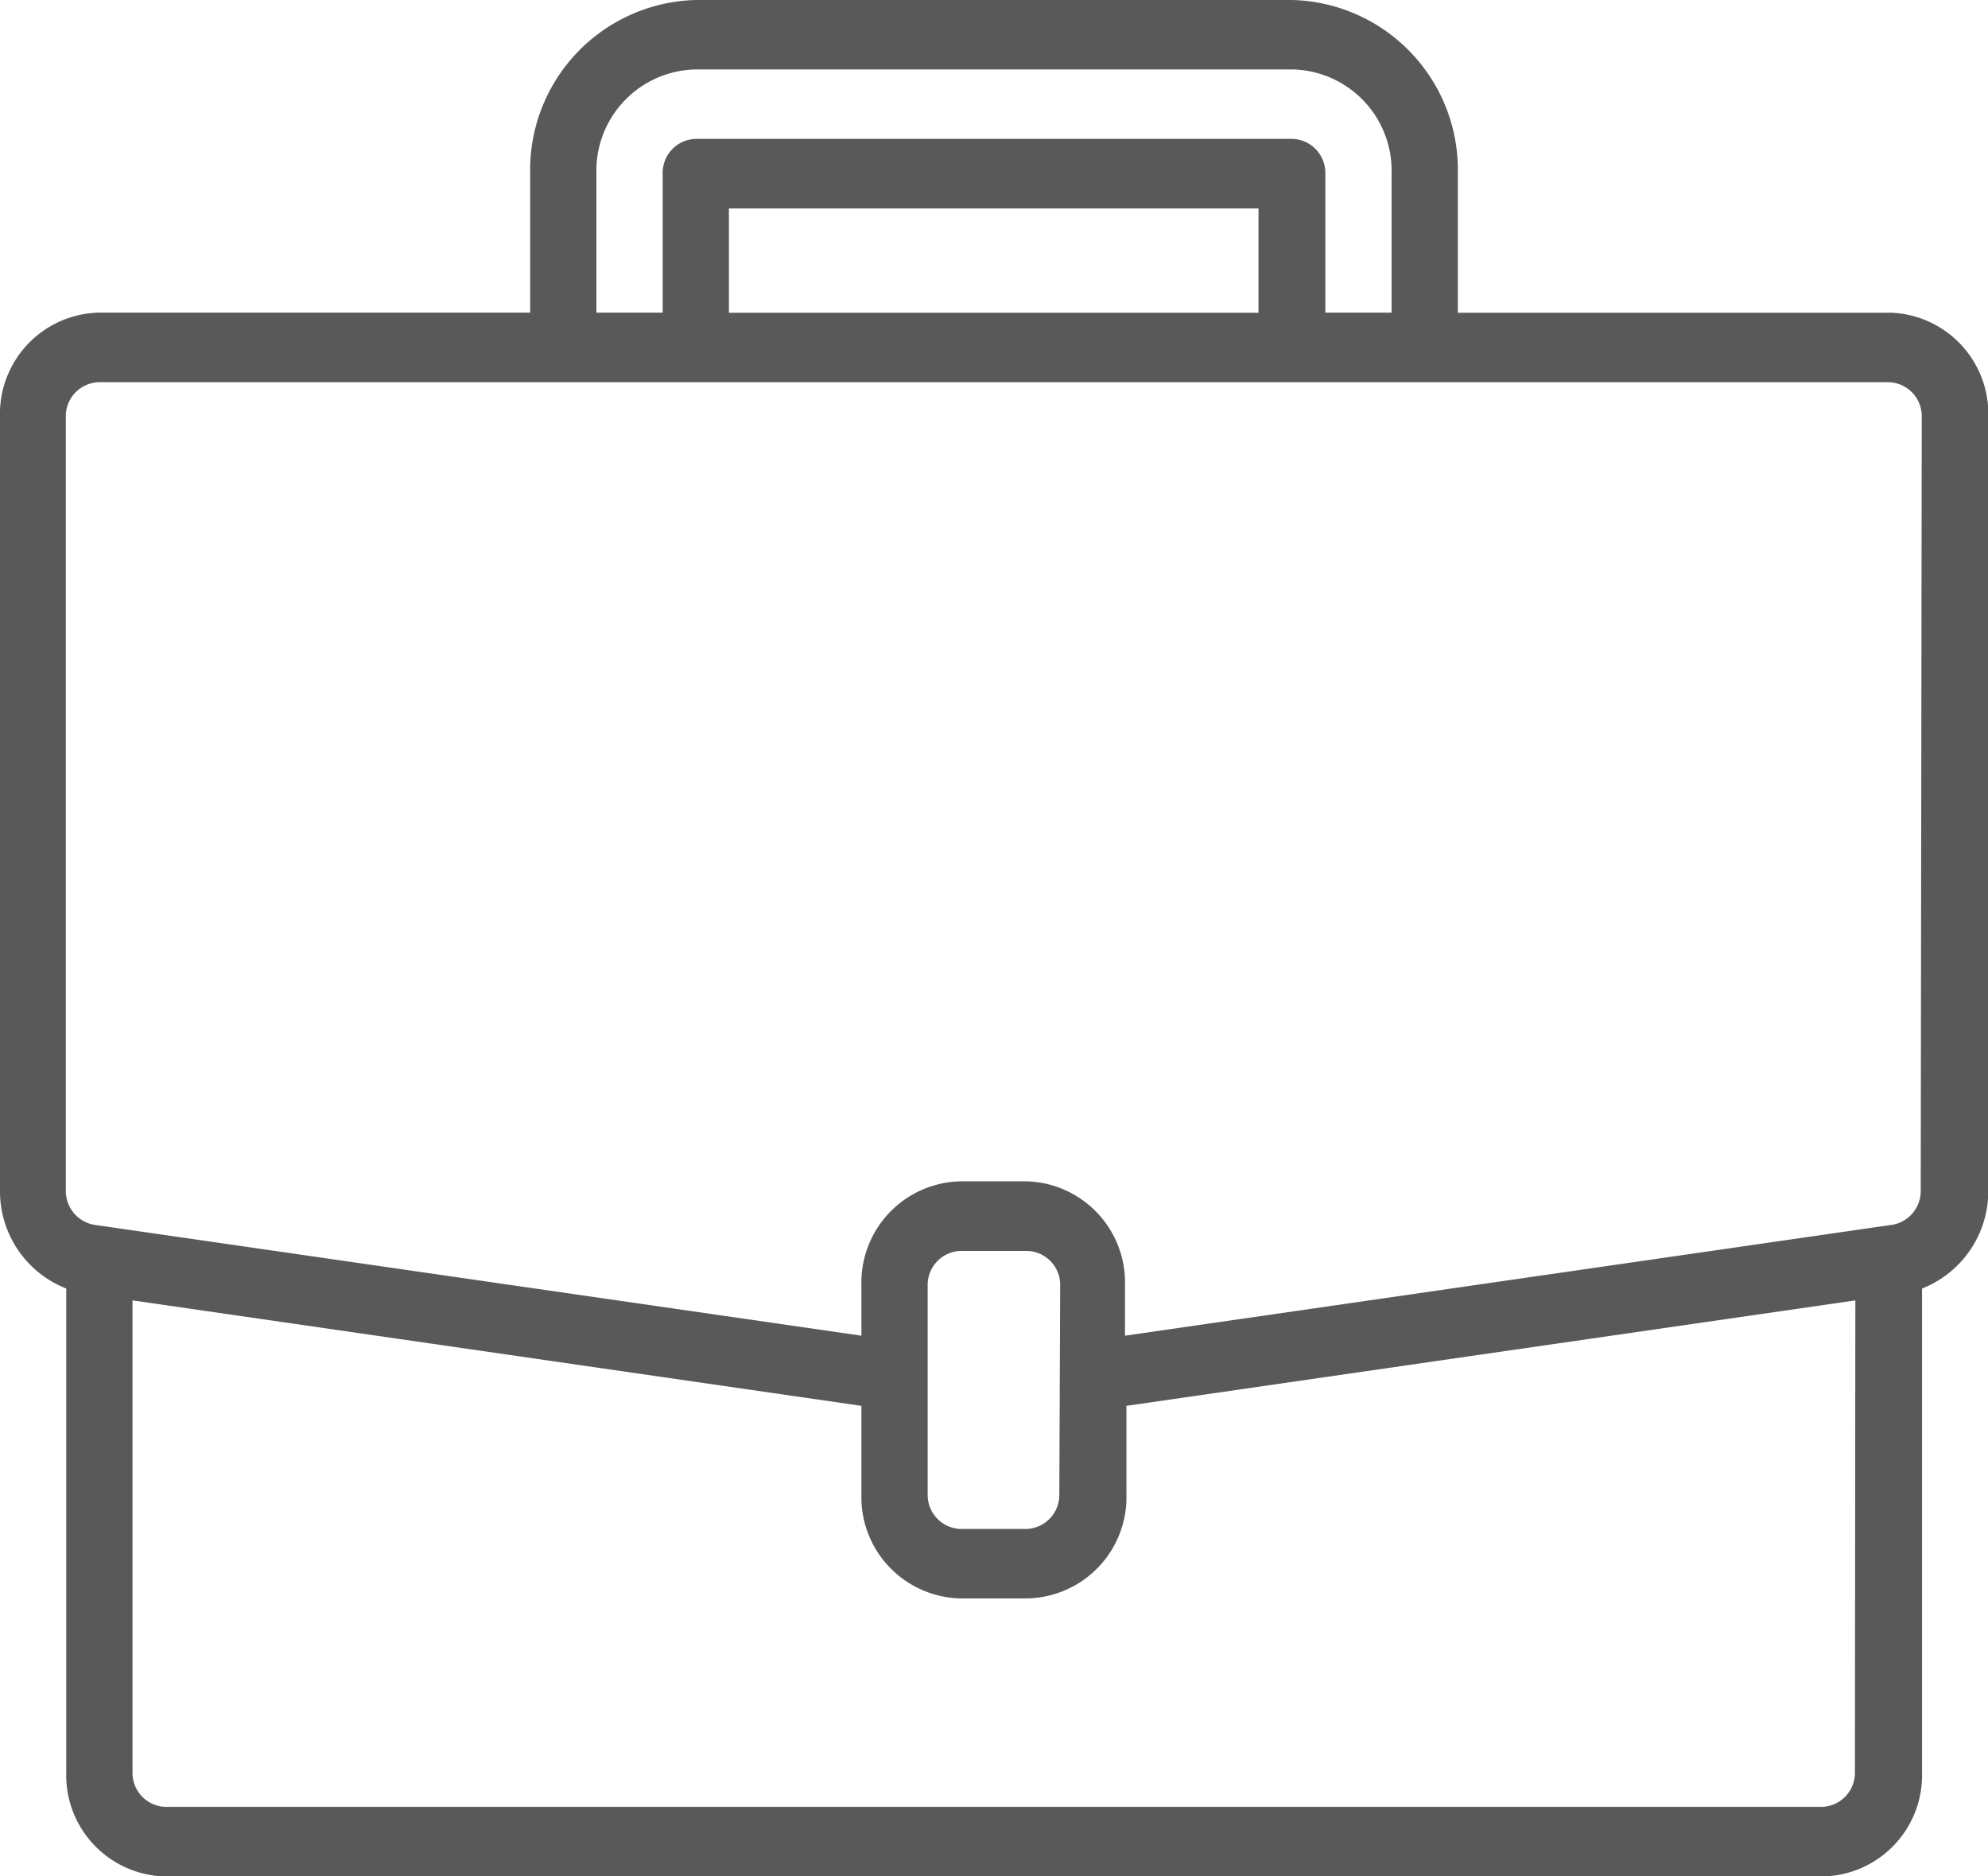 <svg xmlns="http://www.w3.org/2000/svg" width="13.743" height="12.97" viewBox="0 0 13.743 12.97">
  <path id="Path_3143" data-name="Path 3143" d="M13.056,2.162H10.078V1.2A1.175,1.175,0,0,0,8.933,0H4.81A1.175,1.175,0,0,0,3.665,1.2v.961H.687A.7.7,0,0,0,0,2.882V8.229a.722.722,0,0,0,.458.678v3.343a.7.7,0,0,0,.687.721H12.6a.7.7,0,0,0,.687-.721V8.907a.723.723,0,0,0,.458-.678V2.882a.7.7,0,0,0-.687-.721ZM4.123,1.2A.7.7,0,0,1,4.81.48H8.933A.7.7,0,0,1,9.62,1.2v.961H9.162V1.2a.235.235,0,0,0-.229-.24H4.81a.235.235,0,0,0-.229.24v.961H4.123ZM8.7,2.162H5.039V1.441H8.7Zm4.123,10.088a.235.235,0,0,1-.229.24H1.145a.235.235,0,0,1-.229-.24V8.989l5.039.729v.61a.7.7,0,0,0,.687.721H7.1a.7.7,0,0,0,.687-.721v-.61l5.039-.729Zm-5.5-1.921a.235.235,0,0,1-.229.24H6.642a.235.235,0,0,1-.229-.24V8.887a.235.235,0,0,1,.229-.24H7.1a.235.235,0,0,1,.229.24Zm5.955-2.1a.237.237,0,0,1-.2.238l-.064.009-5.237.757V8.887A.7.7,0,0,0,7.1,8.166H6.642a.7.7,0,0,0-.687.721v.346l-5.3-.766a.237.237,0,0,1-.2-.238V2.882a.235.235,0,0,1,.229-.24H13.056a.235.235,0,0,1,.229.24Zm0,0" fill="#595959"/>
</svg>
